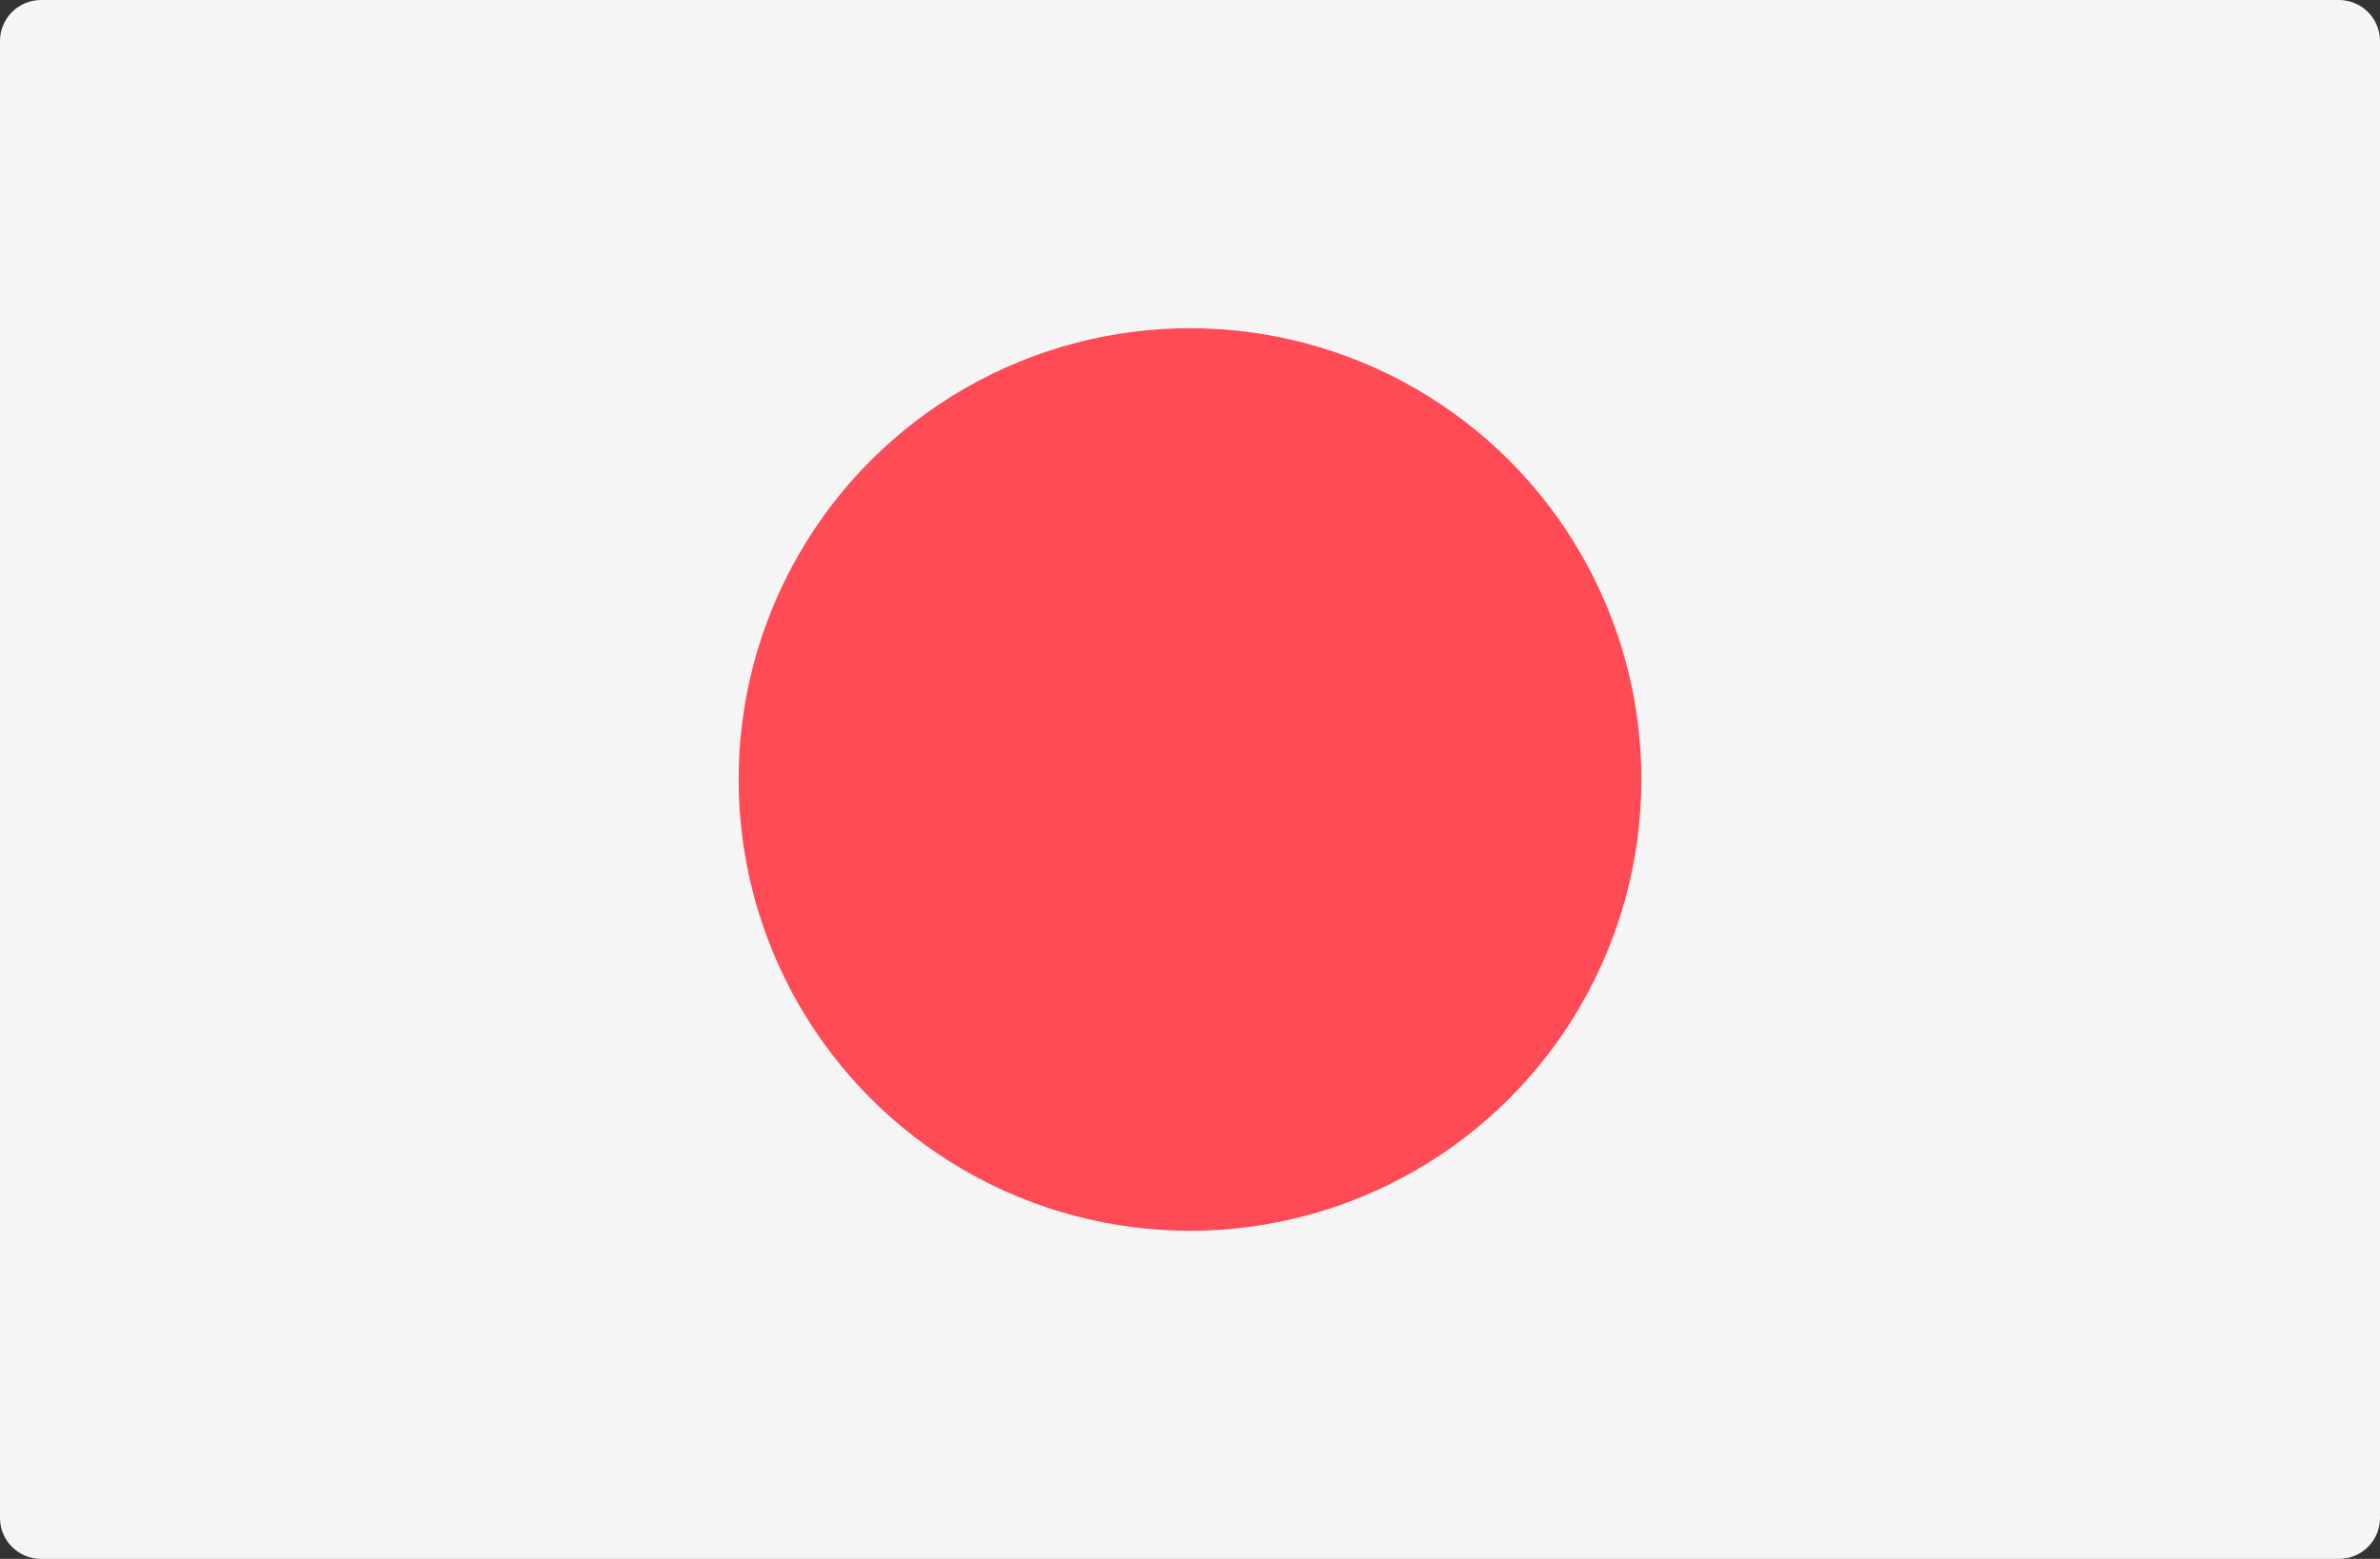 <?xml version="1.0" encoding="utf-8"?>
<!-- Generator: Adobe Illustrator 16.0.0, SVG Export Plug-In . SVG Version: 6.00 Build 0)  -->
<!DOCTYPE svg PUBLIC "-//W3C//DTD SVG 1.1//EN" "http://www.w3.org/Graphics/SVG/1.1/DTD/svg11.dtd">
<svg version="1.1" id="Layer_1" xmlns="http://www.w3.org/2000/svg" xmlns:xlink="http://www.w3.org/1999/xlink" x="0px" y="0px"
	 width="32px" height="20.965px" viewBox="0 5.517 32 20.965" enable-background="new 0 5.517 32 20.965" xml:space="preserve">
<rect x="0" y="5.517" width="32" height="20.965" fill="#333333" stroke="none"/>
<path fill="#F5F5F5" d="M31.448,26.482H0.552C0.247,26.482,0,26.236,0,25.932V6.069c0-0.305,0.247-0.552,0.552-0.552h30.896
	C31.753,5.517,32,5.764,32,6.069v19.863C32,26.236,31.753,26.482,31.448,26.482z"/>
<circle fill="#FF4B55" cx="16" cy="16" r="6.069"/>
</svg>
